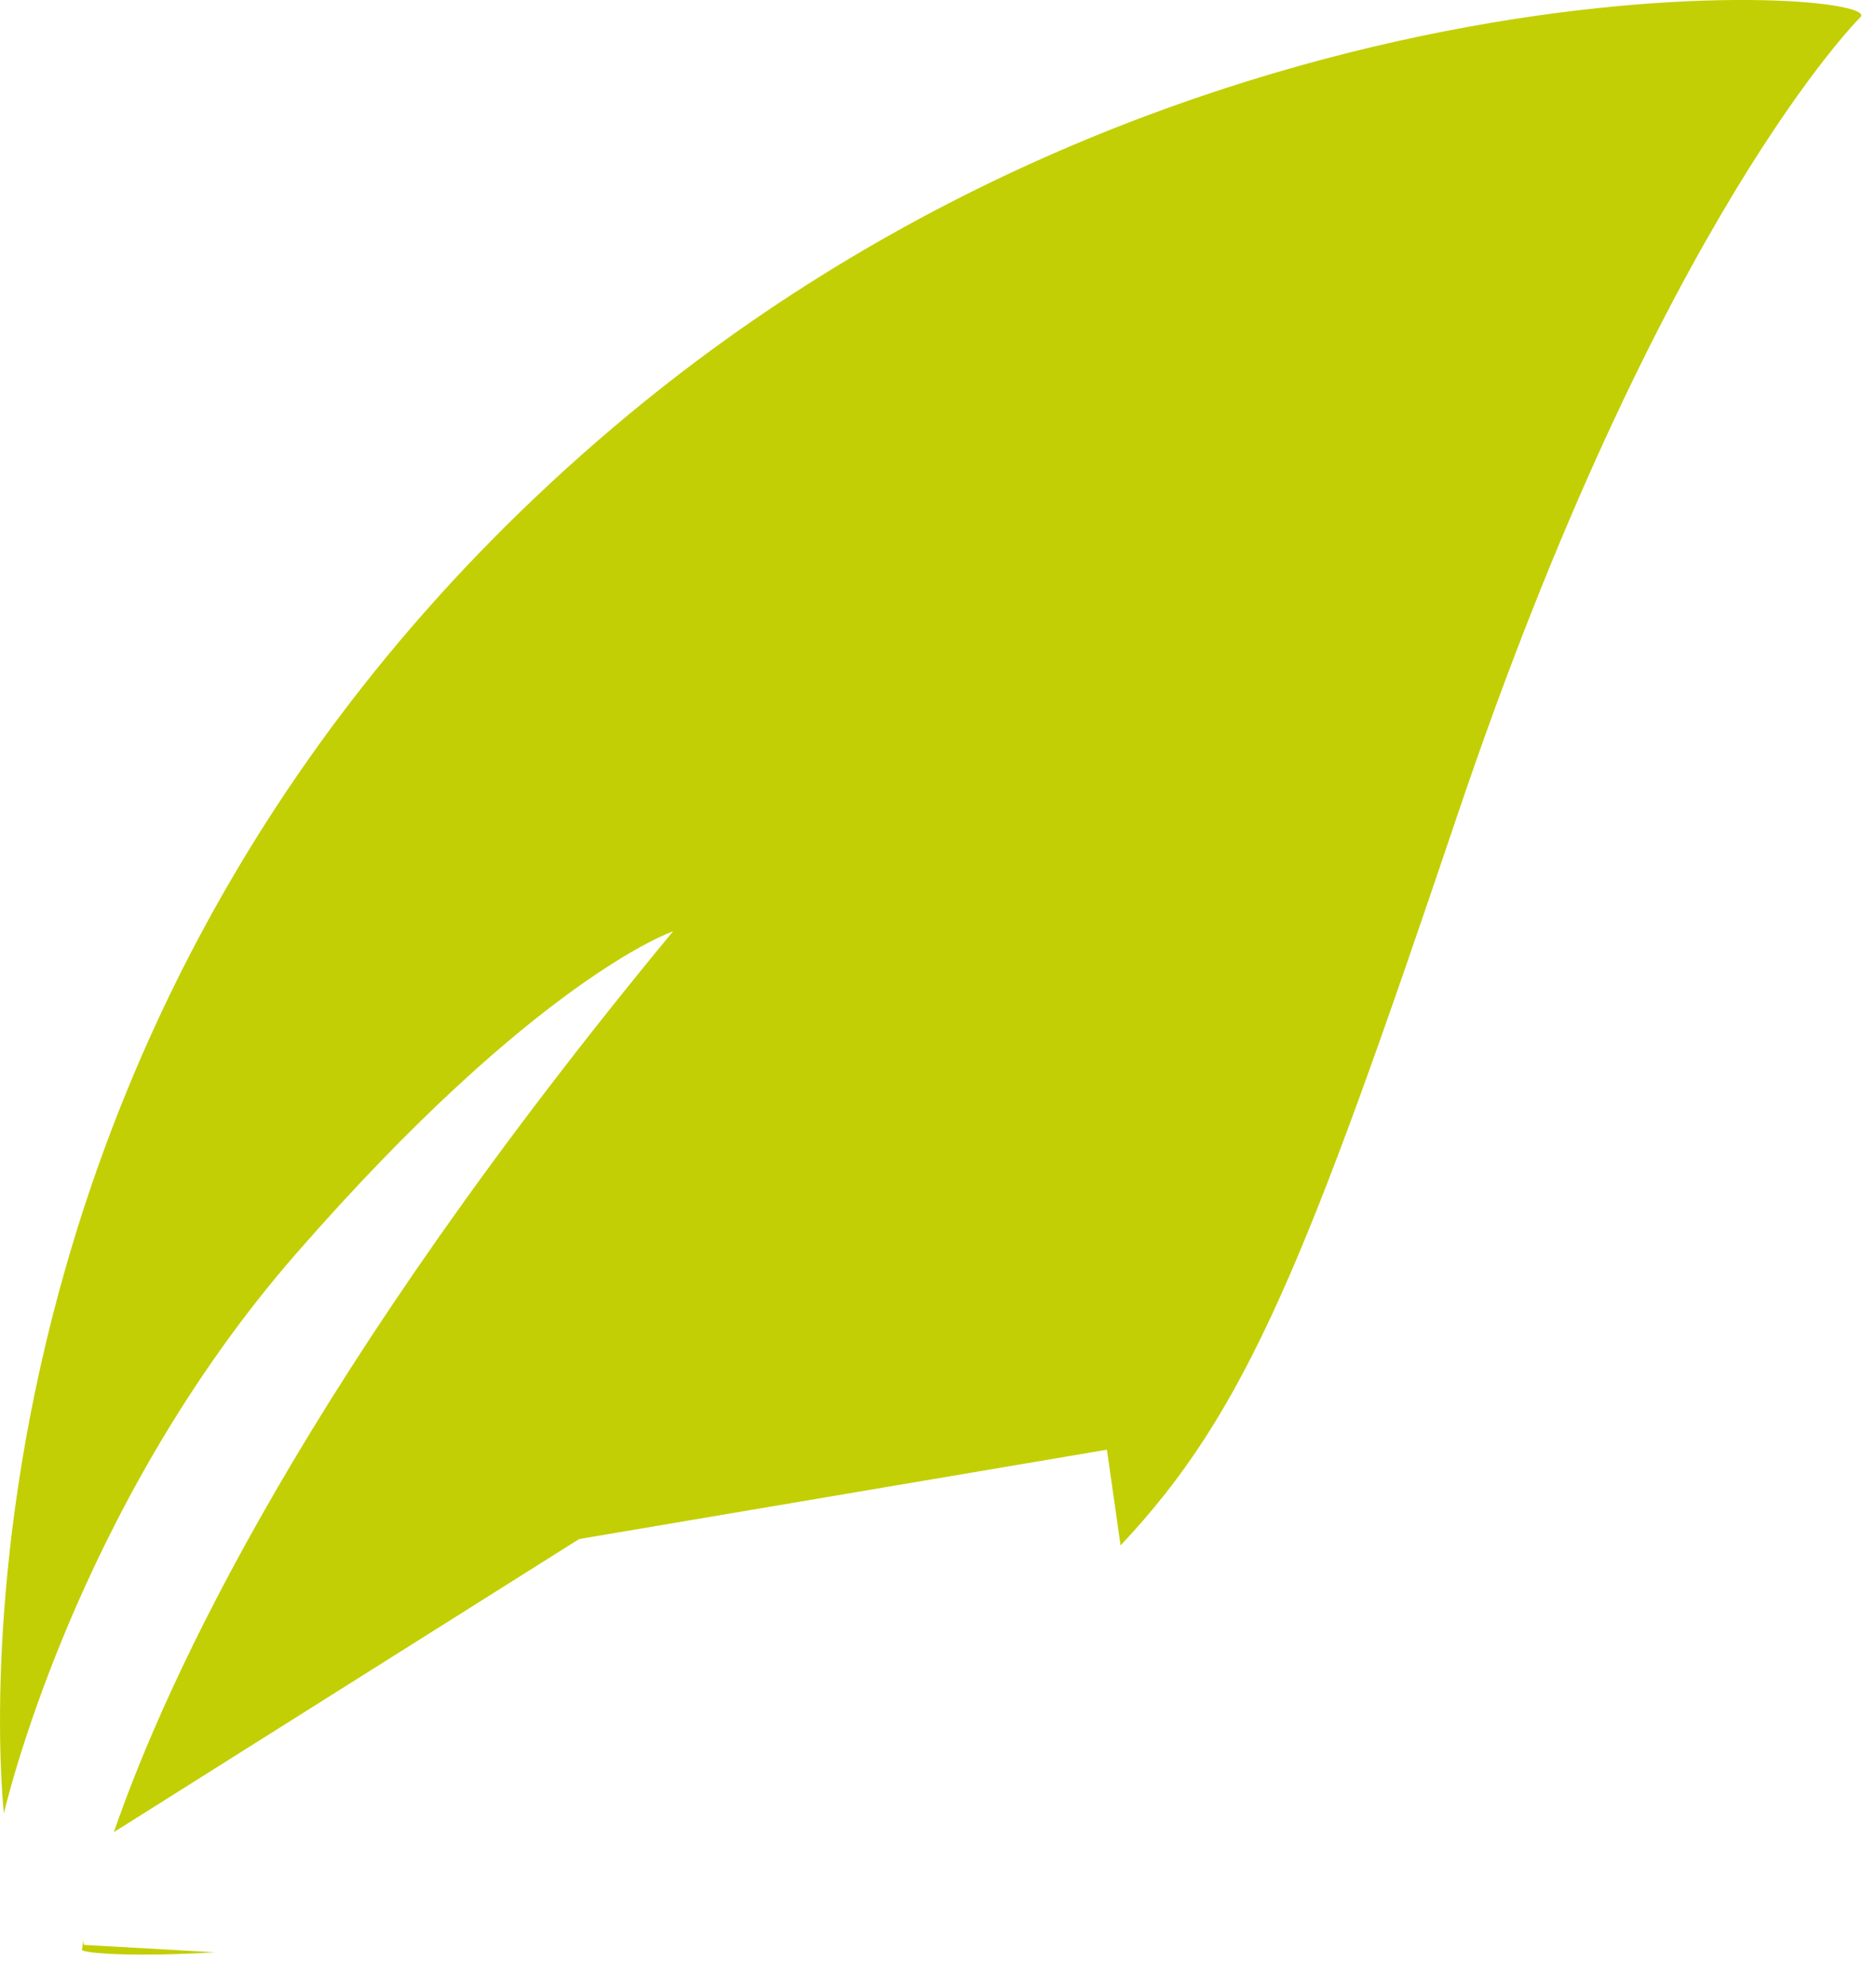 <svg viewBox="0 0 34 36" xmlns="http://www.w3.org/2000/svg" fill-rule="evenodd" clip-rule="evenodd" stroke-linejoin="round" stroke-miterlimit="2"><path d="M33.711.318c.636-.52-12.051-1.503-22.581 7.417C-1.584 18.505.071 32.871.071 32.871s1.248-5.508 5.297-10.148c4.363-5.002 6.831-5.842 6.831-5.842C5.575 24.894 3.031 30.409 2.064 33.21l8.433-5.313 9.564-1.619.248 1.734c2.287-2.422 3.373-5.145 6.109-13.249C30.079 3.922 33.711.318 33.711.318M1.512 35.176c-.018.102-.028.171-.028.171.089.067 1.008.127 2.41.041l-2.373-.134c-.006-.025-.004-.052-.009-.078" fill="#c2cf04" fill-rule="nonzero"/></svg>